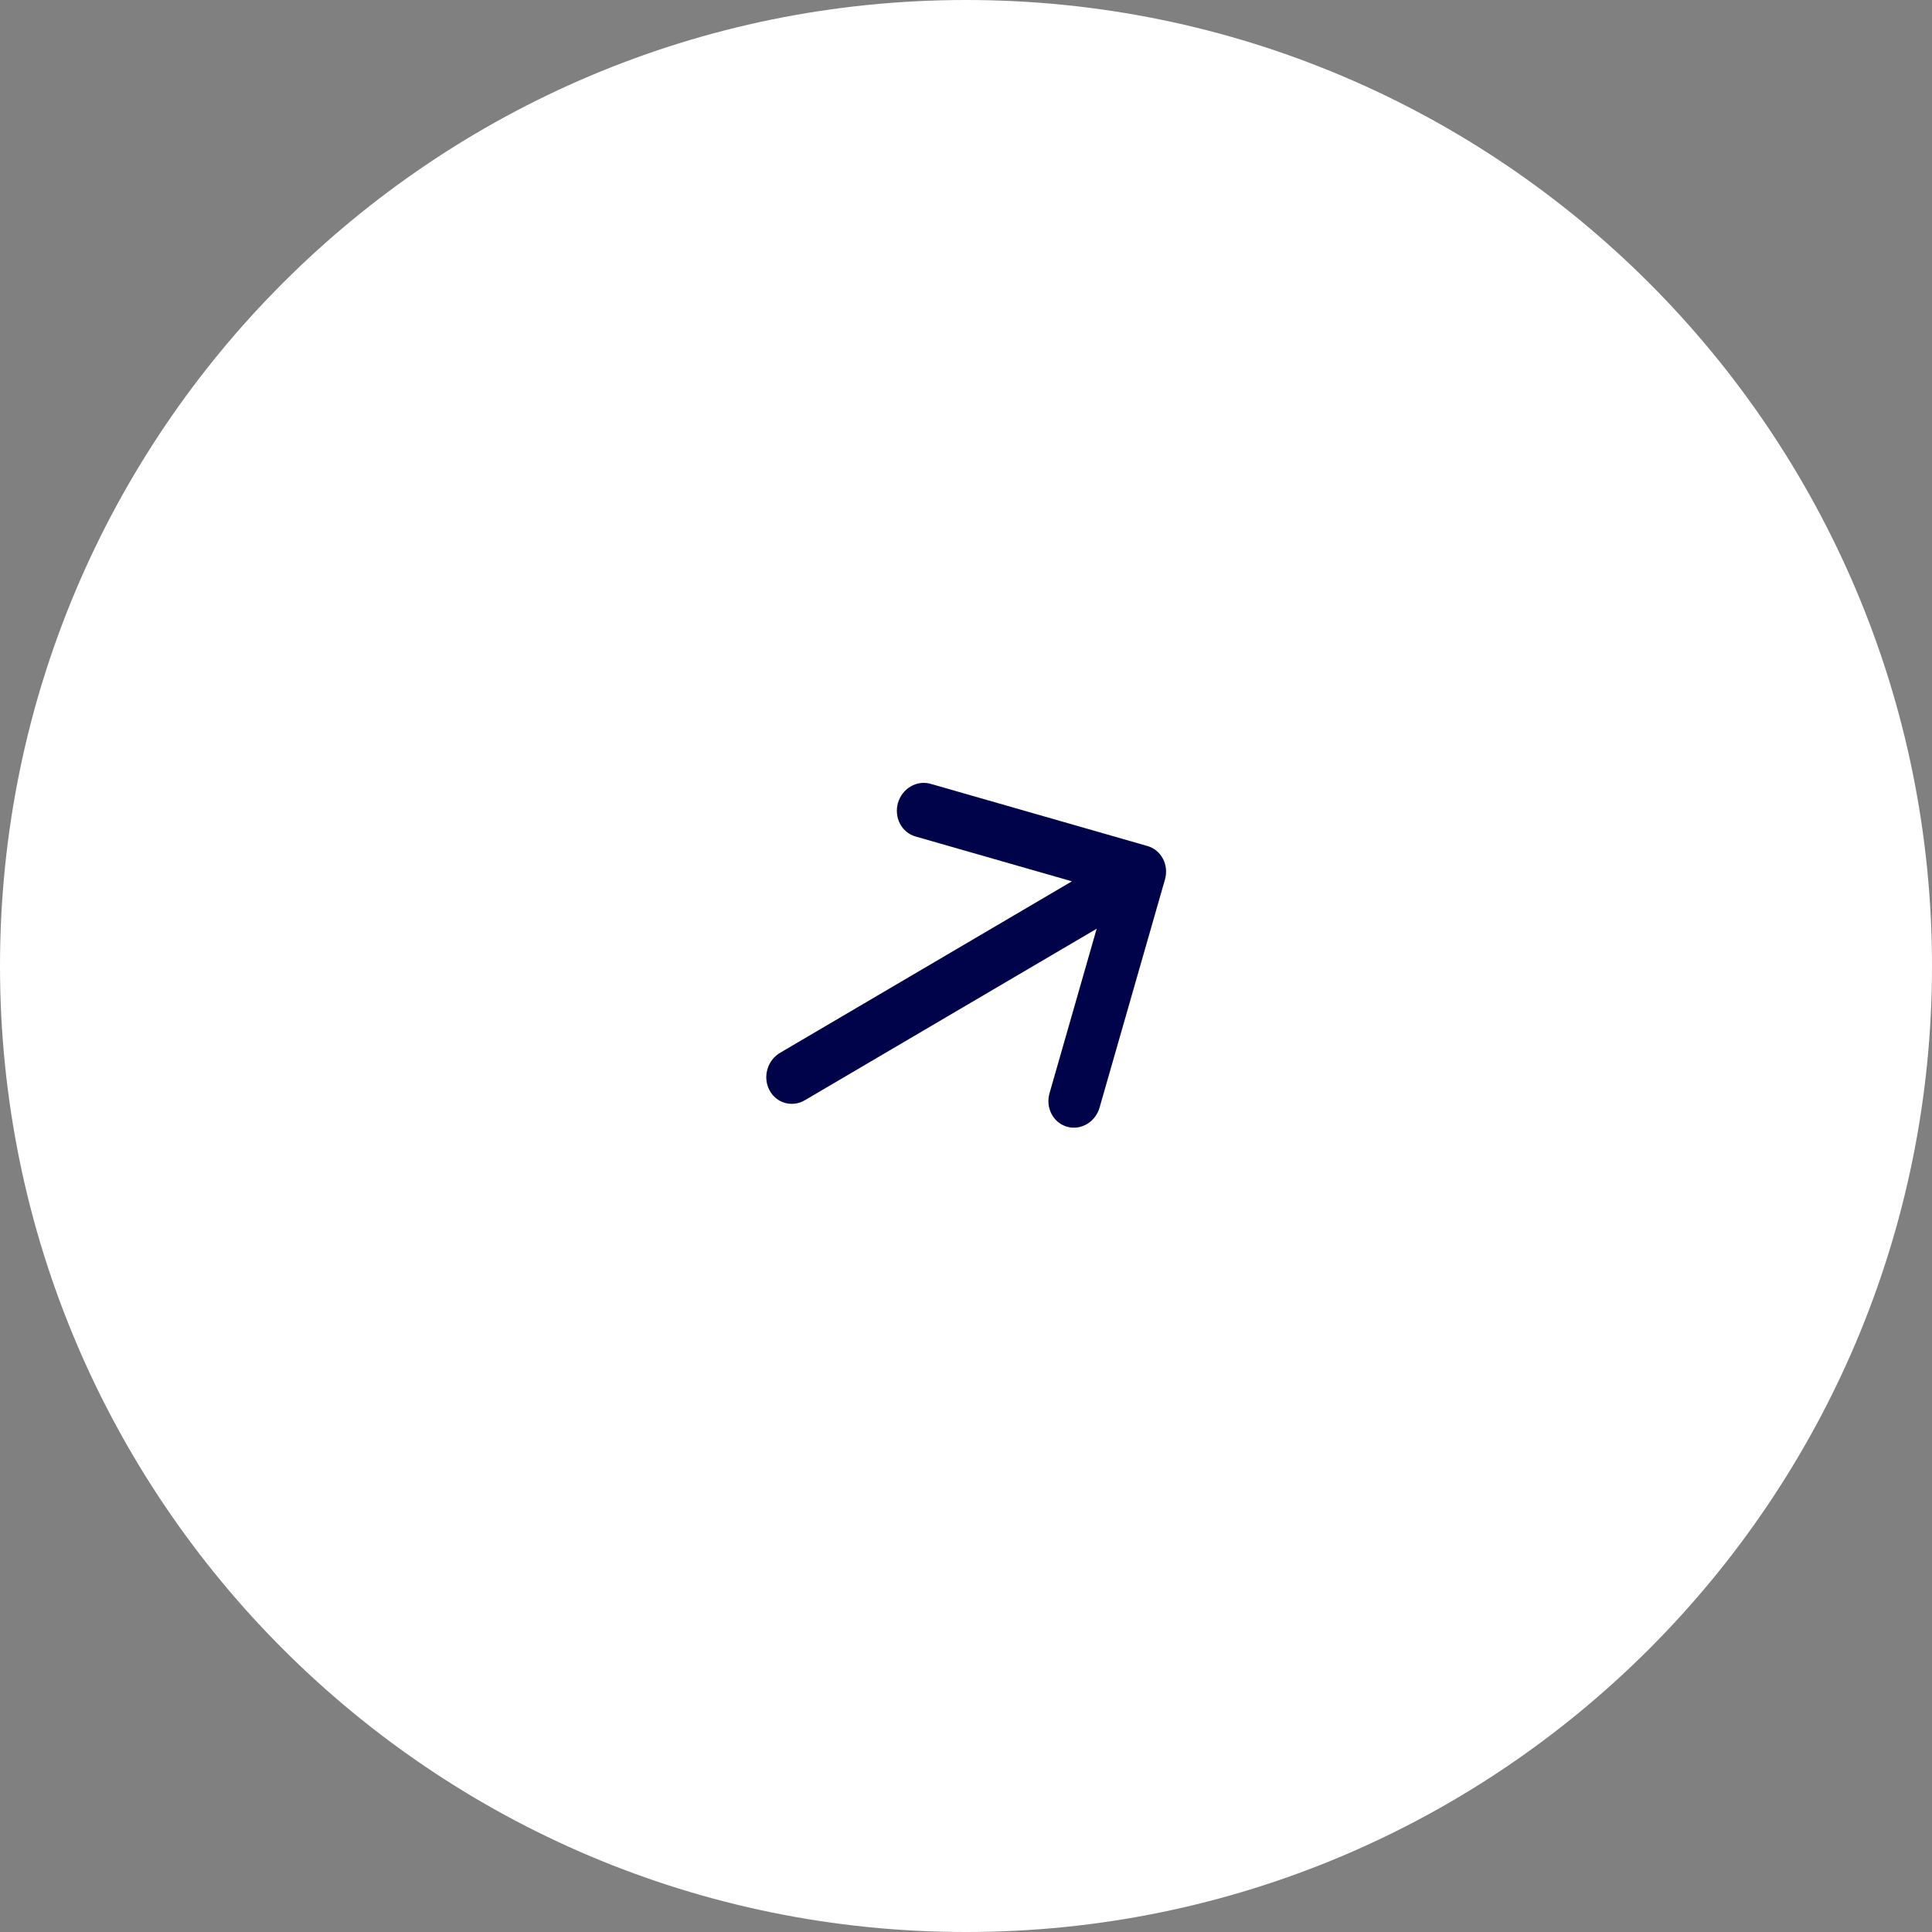 <?xml version="1.0" encoding="UTF-8"?> <svg xmlns="http://www.w3.org/2000/svg" width="60" height="60" viewBox="0 0 60 60" fill="none"><rect x="0" y="0" width="60" height="60" fill="#808080" stroke="none"/><g clip-path="url(#clip0_184_309)"><path d="M60 30C60 46.569 46.569 60 30 60C13.431 60 0 46.569 0 30C0 13.431 13.431 0 30 0C46.569 0 60 13.431 60 30Z" fill="white"></path><path d="M34.148 34.397L36.179 27.314C36.241 27.098 36.219 26.866 36.117 26.671C36.015 26.476 35.842 26.333 35.636 26.274L28.899 24.342C28.693 24.283 28.471 24.313 28.281 24.424C28.091 24.536 27.95 24.72 27.887 24.937C27.825 25.153 27.848 25.385 27.949 25.58C28.051 25.775 28.224 25.918 28.43 25.977L33.289 27.37L24.226 32.696C24.132 32.751 24.049 32.825 23.981 32.913C23.913 33.001 23.863 33.101 23.832 33.209C23.77 33.426 23.792 33.658 23.894 33.853C23.996 34.049 24.169 34.192 24.376 34.251C24.583 34.31 24.805 34.281 24.995 34.169L34.058 28.843L32.594 33.951C32.531 34.168 32.554 34.399 32.656 34.594C32.757 34.789 32.93 34.932 33.136 34.991C33.343 35.05 33.565 35.021 33.755 34.909C33.945 34.798 34.086 34.614 34.148 34.397Z" fill="#00024A"></path></g><defs><clipPath id="clip0_184_309"><rect width="60" height="60" fill="white"></rect></clipPath></defs></svg> 
